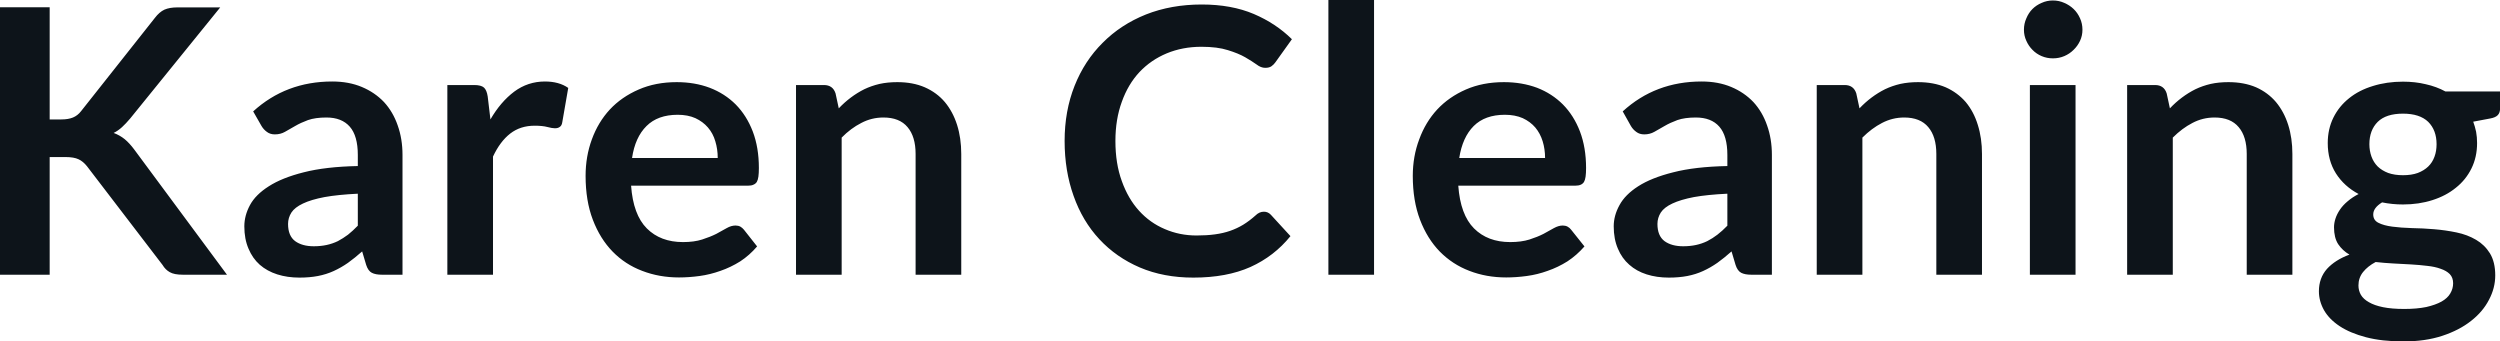 <svg fill="#0d141a" viewBox="0 0 155.526 21.24" height="100%" width="100%" xmlns="http://www.w3.org/2000/svg"><path preserveAspectRatio="none" d="M3.09 0.45L3.09 7.43L3.82 7.43Q4.25 7.43 4.54 7.31Q4.83 7.19 5.04 6.92L5.04 6.92L9.63 1.12Q9.91 0.75 10.23 0.60Q10.55 0.46 11.03 0.46L11.03 0.46L13.70 0.46L8.10 7.37Q7.83 7.69 7.59 7.91Q7.35 8.13 7.07 8.27L7.07 8.27Q7.45 8.41 7.76 8.66Q8.06 8.91 8.35 9.30L8.35 9.30L14.12 17.09L11.38 17.09Q10.83 17.09 10.56 16.93Q10.29 16.78 10.11 16.48L10.11 16.48L5.41 10.34Q5.17 10.04 4.89 9.91Q4.60 9.77 4.07 9.77L4.07 9.77L3.09 9.77L3.09 17.09L0 17.09L0 0.45L3.09 0.45ZM25.04 9.64L25.04 17.09L23.76 17.09Q23.36 17.09 23.13 16.97Q22.90 16.85 22.78 16.48L22.78 16.48L22.53 15.64Q22.08 16.04 21.65 16.35Q21.22 16.65 20.76 16.86Q20.30 17.07 19.78 17.17Q19.26 17.27 18.63 17.27L18.63 17.27Q17.88 17.27 17.25 17.07Q16.62 16.87 16.16 16.47Q15.71 16.07 15.46 15.47Q15.20 14.87 15.20 14.08L15.20 14.08Q15.20 13.41 15.55 12.76Q15.90 12.11 16.72 11.59Q17.54 11.06 18.89 10.72Q20.25 10.37 22.26 10.33L22.26 10.33L22.26 9.64Q22.26 8.45 21.76 7.88Q21.26 7.31 20.31 7.31L20.31 7.31Q19.62 7.31 19.16 7.47Q18.70 7.64 18.36 7.84Q18.02 8.04 17.73 8.20Q17.45 8.36 17.10 8.36L17.10 8.36Q16.81 8.36 16.61 8.21Q16.40 8.06 16.27 7.84L16.27 7.84L15.75 6.93Q17.79 5.07 20.67 5.07L20.67 5.07Q21.70 5.07 22.51 5.41Q23.32 5.75 23.89 6.35Q24.45 6.96 24.74 7.80Q25.04 8.64 25.04 9.64L25.04 9.64ZM19.52 15.32L19.52 15.32Q19.95 15.32 20.32 15.24Q20.69 15.16 21.02 15.00Q21.34 14.83 21.65 14.60Q21.95 14.36 22.26 14.04L22.26 14.04L22.26 12.05Q21.02 12.11 20.19 12.26Q19.35 12.42 18.85 12.66Q18.34 12.90 18.13 13.22Q17.92 13.55 17.92 13.93L17.92 13.93Q17.92 14.67 18.36 15.00Q18.80 15.32 19.52 15.32ZM30.67 17.09L27.83 17.09L27.83 5.29L29.50 5.29Q29.93 5.29 30.11 5.45Q30.28 5.61 30.34 6.00L30.34 6.00L30.51 7.43Q31.14 6.34 31.99 5.70Q32.84 5.07 33.90 5.07L33.90 5.07Q34.78 5.07 35.35 5.47L35.35 5.47L34.98 7.60Q34.95 7.81 34.83 7.89Q34.72 7.98 34.52 7.98L34.52 7.98Q34.35 7.98 34.05 7.90Q33.75 7.82 33.26 7.82L33.26 7.82Q32.37 7.82 31.74 8.31Q31.11 8.80 30.67 9.74L30.67 9.74L30.67 17.09ZM42.10 5.11L42.10 5.11Q43.22 5.11 44.15 5.46Q45.09 5.82 45.77 6.50Q46.45 7.19 46.83 8.18Q47.21 9.18 47.21 10.45L47.21 10.45Q47.21 10.78 47.18 10.99Q47.15 11.20 47.08 11.32Q47.00 11.44 46.87 11.49Q46.75 11.55 46.55 11.55L46.55 11.55L39.26 11.55Q39.39 13.36 40.24 14.21Q41.09 15.06 42.49 15.06L42.49 15.06Q43.18 15.06 43.68 14.90Q44.18 14.74 44.56 14.55Q44.93 14.35 45.21 14.19Q45.49 14.03 45.76 14.03L45.76 14.03Q45.93 14.03 46.06 14.10Q46.18 14.17 46.28 14.29L46.28 14.29L47.10 15.33Q46.63 15.88 46.05 16.26Q45.46 16.63 44.82 16.85Q44.18 17.08 43.52 17.17Q42.86 17.26 42.24 17.26L42.24 17.26Q41.01 17.26 39.95 16.85Q38.89 16.45 38.11 15.65Q37.33 14.85 36.88 13.67Q36.43 12.49 36.43 10.94L36.43 10.94Q36.43 9.73 36.82 8.67Q37.21 7.60 37.94 6.81Q38.67 6.03 39.73 5.57Q40.78 5.11 42.10 5.11ZM42.16 7.14L42.16 7.14Q40.92 7.14 40.22 7.84Q39.51 8.54 39.32 9.83L39.32 9.83L44.65 9.83Q44.65 9.28 44.50 8.79Q44.36 8.30 44.04 7.93Q43.73 7.57 43.26 7.35Q42.79 7.14 42.16 7.14ZM52.36 17.09L49.52 17.09L49.52 5.29L51.26 5.29Q51.81 5.29 51.98 5.81L51.98 5.81L52.18 6.74Q52.53 6.37 52.93 6.07Q53.33 5.77 53.77 5.55Q54.21 5.34 54.72 5.22Q55.22 5.11 55.82 5.11L55.82 5.11Q56.79 5.11 57.53 5.43Q58.28 5.76 58.78 6.35Q59.28 6.95 59.54 7.77Q59.80 8.59 59.80 9.58L59.80 9.58L59.80 17.09L56.96 17.09L56.96 9.58Q56.96 8.50 56.46 7.91Q55.96 7.31 54.96 7.31L54.96 7.31Q54.22 7.31 53.58 7.65Q52.93 7.98 52.36 8.56L52.36 8.56L52.36 17.09ZM78.63 13.17L78.63 13.17Q78.88 13.17 79.06 13.36L79.06 13.36L80.28 14.69Q79.27 15.94 77.79 16.61Q76.31 17.27 74.24 17.27L74.24 17.27Q72.39 17.27 70.91 16.64Q69.44 16.01 68.39 14.88Q67.34 13.75 66.79 12.19Q66.23 10.63 66.23 8.77L66.23 8.77Q66.23 6.90 66.85 5.34Q67.47 3.78 68.60 2.66Q69.72 1.53 71.29 0.90Q72.86 0.28 74.76 0.28L74.76 0.28Q76.61 0.28 78.00 0.87Q79.38 1.46 80.37 2.44L80.37 2.44L79.34 3.88Q79.25 4.01 79.10 4.12Q78.96 4.22 78.71 4.22L78.71 4.22Q78.44 4.22 78.17 4.01Q77.89 3.81 77.46 3.56Q77.04 3.32 76.39 3.12Q75.74 2.91 74.74 2.91L74.74 2.91Q73.57 2.91 72.58 3.32Q71.60 3.73 70.89 4.48Q70.18 5.24 69.79 6.33Q69.39 7.42 69.39 8.77L69.39 8.77Q69.39 10.18 69.79 11.27Q70.18 12.36 70.86 13.11Q71.54 13.86 72.46 14.25Q73.38 14.65 74.44 14.65L74.44 14.65Q75.07 14.65 75.58 14.58Q76.10 14.51 76.53 14.36Q76.96 14.21 77.34 13.98Q77.73 13.74 78.11 13.40L78.11 13.40Q78.22 13.29 78.35 13.23Q78.48 13.17 78.63 13.17ZM82.64 0L85.48 0L85.48 17.09L82.64 17.09L82.64 0ZM93.56 5.11L93.56 5.11Q94.68 5.11 95.62 5.46Q96.55 5.82 97.23 6.50Q97.91 7.19 98.29 8.18Q98.67 9.18 98.67 10.45L98.67 10.45Q98.67 10.78 98.64 10.99Q98.61 11.20 98.54 11.32Q98.46 11.44 98.34 11.49Q98.21 11.55 98.01 11.55L98.01 11.55L90.72 11.55Q90.85 13.36 91.70 14.21Q92.55 15.06 93.95 15.06L93.95 15.06Q94.64 15.06 95.15 14.90Q95.65 14.74 96.02 14.55Q96.39 14.35 96.67 14.19Q96.96 14.03 97.22 14.03L97.22 14.03Q97.39 14.03 97.52 14.10Q97.65 14.17 97.74 14.29L97.74 14.29L98.57 15.33Q98.09 15.88 97.51 16.26Q96.92 16.63 96.28 16.85Q95.65 17.08 94.98 17.17Q94.32 17.26 93.70 17.26L93.70 17.26Q92.47 17.26 91.41 16.85Q90.36 16.45 89.57 15.65Q88.79 14.85 88.34 13.67Q87.89 12.49 87.89 10.94L87.89 10.94Q87.89 9.73 88.29 8.67Q88.68 7.60 89.41 6.81Q90.14 6.03 91.19 5.57Q92.24 5.11 93.56 5.11ZM93.62 7.14L93.62 7.14Q92.38 7.14 91.68 7.84Q90.98 8.54 90.78 9.83L90.78 9.83L96.12 9.83Q96.12 9.28 95.97 8.79Q95.82 8.30 95.51 7.93Q95.20 7.57 94.73 7.35Q94.25 7.14 93.62 7.14ZM110.23 9.64L110.23 17.09L108.95 17.09Q108.55 17.09 108.32 16.97Q108.09 16.85 107.97 16.48L107.97 16.48L107.72 15.64Q107.27 16.04 106.84 16.35Q106.41 16.65 105.95 16.86Q105.49 17.07 104.97 17.17Q104.45 17.27 103.82 17.27L103.82 17.27Q103.07 17.27 102.44 17.07Q101.81 16.87 101.36 16.47Q100.90 16.07 100.65 15.47Q100.39 14.87 100.39 14.08L100.39 14.08Q100.39 13.41 100.75 12.76Q101.10 12.11 101.91 11.59Q102.73 11.06 104.09 10.72Q105.44 10.37 107.46 10.33L107.46 10.33L107.46 9.64Q107.46 8.45 106.96 7.88Q106.46 7.31 105.50 7.31L105.50 7.31Q104.81 7.31 104.35 7.47Q103.89 7.64 103.55 7.84Q103.21 8.04 102.92 8.20Q102.64 8.36 102.29 8.36L102.29 8.36Q102.00 8.36 101.80 8.21Q101.59 8.06 101.46 7.84L101.46 7.84L100.95 6.93Q102.98 5.07 105.86 5.07L105.86 5.07Q106.89 5.07 107.70 5.41Q108.51 5.75 109.08 6.35Q109.64 6.96 109.93 7.80Q110.23 8.64 110.23 9.64L110.23 9.64ZM104.71 15.32L104.71 15.32Q105.14 15.32 105.51 15.24Q105.88 15.16 106.21 15.00Q106.54 14.83 106.84 14.60Q107.15 14.36 107.46 14.04L107.46 14.04L107.46 12.05Q106.21 12.11 105.38 12.26Q104.55 12.42 104.04 12.66Q103.53 12.90 103.32 13.22Q103.11 13.55 103.11 13.93L103.11 13.93Q103.11 14.67 103.55 15.00Q103.99 15.32 104.71 15.32ZM115.86 17.09L113.02 17.09L113.02 5.29L114.76 5.29Q115.31 5.29 115.48 5.81L115.48 5.81L115.68 6.74Q116.03 6.37 116.43 6.07Q116.83 5.77 117.27 5.55Q117.71 5.34 118.22 5.22Q118.73 5.11 119.32 5.11L119.32 5.11Q120.29 5.11 121.04 5.43Q121.78 5.76 122.29 6.35Q122.79 6.95 123.04 7.77Q123.30 8.59 123.30 9.58L123.30 9.58L123.30 17.09L120.46 17.09L120.46 9.58Q120.46 8.50 119.96 7.91Q119.46 7.31 118.46 7.31L118.46 7.31Q117.73 7.31 117.08 7.65Q116.44 7.98 115.86 8.56L115.86 8.56L115.86 17.09ZM126.28 5.29L129.12 5.29L129.12 17.09L126.28 17.09L126.28 5.29ZM129.55 1.85L129.55 1.85Q129.55 2.22 129.40 2.54Q129.25 2.86 129.00 3.10Q128.75 3.35 128.42 3.49Q128.09 3.63 127.71 3.63L127.71 3.63Q127.34 3.63 127.01 3.49Q126.68 3.35 126.44 3.10Q126.20 2.86 126.06 2.54Q125.91 2.22 125.91 1.85L125.91 1.85Q125.91 1.47 126.06 1.14Q126.20 0.80 126.44 0.56Q126.68 0.32 127.01 0.18Q127.34 0.03 127.71 0.03L127.71 0.03Q128.09 0.03 128.42 0.18Q128.75 0.32 129.00 0.56Q129.25 0.80 129.40 1.14Q129.55 1.47 129.55 1.85ZM135.17 17.09L132.33 17.09L132.33 5.29L134.07 5.29Q134.62 5.29 134.79 5.81L134.79 5.81L134.99 6.74Q135.34 6.37 135.74 6.07Q136.14 5.77 136.58 5.55Q137.02 5.34 137.53 5.22Q138.03 5.11 138.63 5.11L138.63 5.11Q139.60 5.11 140.35 5.43Q141.09 5.76 141.59 6.35Q142.09 6.95 142.35 7.77Q142.61 8.59 142.61 9.58L142.61 9.58L142.61 17.09L139.77 17.09L139.77 9.58Q139.77 8.50 139.27 7.91Q138.77 7.31 137.77 7.31L137.77 7.31Q137.03 7.31 136.39 7.65Q135.75 7.98 135.17 8.56L135.17 8.56L135.17 17.09ZM149.49 5.08L149.49 5.08Q150.25 5.08 150.91 5.24Q151.58 5.39 152.13 5.69L152.13 5.69L155.53 5.69L155.53 6.75Q155.53 7.01 155.39 7.16Q155.25 7.31 154.92 7.37L154.92 7.37L153.86 7.57Q153.97 7.87 154.04 8.20Q154.10 8.53 154.10 8.90L154.10 8.90Q154.10 9.77 153.75 10.48Q153.40 11.19 152.78 11.68Q152.17 12.18 151.32 12.45Q150.48 12.72 149.49 12.72L149.49 12.72Q148.82 12.72 148.19 12.59L148.19 12.59Q147.64 12.93 147.64 13.34L147.64 13.34Q147.64 13.70 147.96 13.86Q148.29 14.03 148.83 14.10Q149.36 14.17 150.04 14.19Q150.72 14.20 151.43 14.26Q152.15 14.32 152.82 14.46Q153.50 14.60 154.04 14.92Q154.57 15.23 154.90 15.76Q155.23 16.30 155.23 17.13L155.23 17.13Q155.23 17.92 154.84 18.65Q154.46 19.39 153.73 19.96Q153.00 20.54 151.94 20.89Q150.88 21.24 149.52 21.24L149.52 21.24Q148.18 21.24 147.19 20.98Q146.20 20.72 145.55 20.29Q144.90 19.86 144.58 19.30Q144.26 18.73 144.26 18.12L144.26 18.12Q144.26 17.30 144.76 16.73Q145.27 16.17 146.16 15.84L146.16 15.84Q145.73 15.59 145.46 15.19Q145.20 14.79 145.20 14.14L145.20 14.14Q145.20 13.88 145.29 13.60Q145.38 13.32 145.57 13.04Q145.76 12.76 146.05 12.52Q146.34 12.27 146.73 12.07L146.73 12.07Q145.83 11.59 145.32 10.79Q144.81 9.98 144.81 8.90L144.81 8.90Q144.81 8.03 145.16 7.32Q145.51 6.61 146.14 6.11Q146.76 5.61 147.62 5.35Q148.48 5.08 149.49 5.08ZM152.61 17.62L152.61 17.62Q152.61 17.27 152.40 17.05Q152.19 16.84 151.83 16.72Q151.48 16.59 151.00 16.54Q150.52 16.48 149.99 16.45Q149.45 16.42 148.88 16.39Q148.32 16.36 147.79 16.30L147.79 16.30Q147.30 16.56 147.01 16.92Q146.72 17.28 146.72 17.76L146.72 17.76Q146.72 18.07 146.87 18.34Q147.03 18.61 147.37 18.80Q147.71 19.00 148.25 19.11Q148.79 19.22 149.57 19.22L149.57 19.22Q150.36 19.22 150.94 19.10Q151.51 18.97 151.89 18.76Q152.26 18.55 152.43 18.26Q152.61 17.96 152.61 17.62ZM149.49 10.90L149.49 10.90Q150.02 10.90 150.41 10.76Q150.80 10.61 151.06 10.36Q151.32 10.11 151.45 9.75Q151.58 9.40 151.58 8.97L151.58 8.97Q151.58 8.10 151.06 7.58Q150.53 7.07 149.49 7.07L149.49 7.07Q148.44 7.07 147.92 7.58Q147.40 8.10 147.40 8.97L147.40 8.97Q147.40 9.38 147.53 9.74Q147.66 10.10 147.92 10.36Q148.18 10.61 148.57 10.76Q148.97 10.90 149.49 10.90Z"></path></svg>